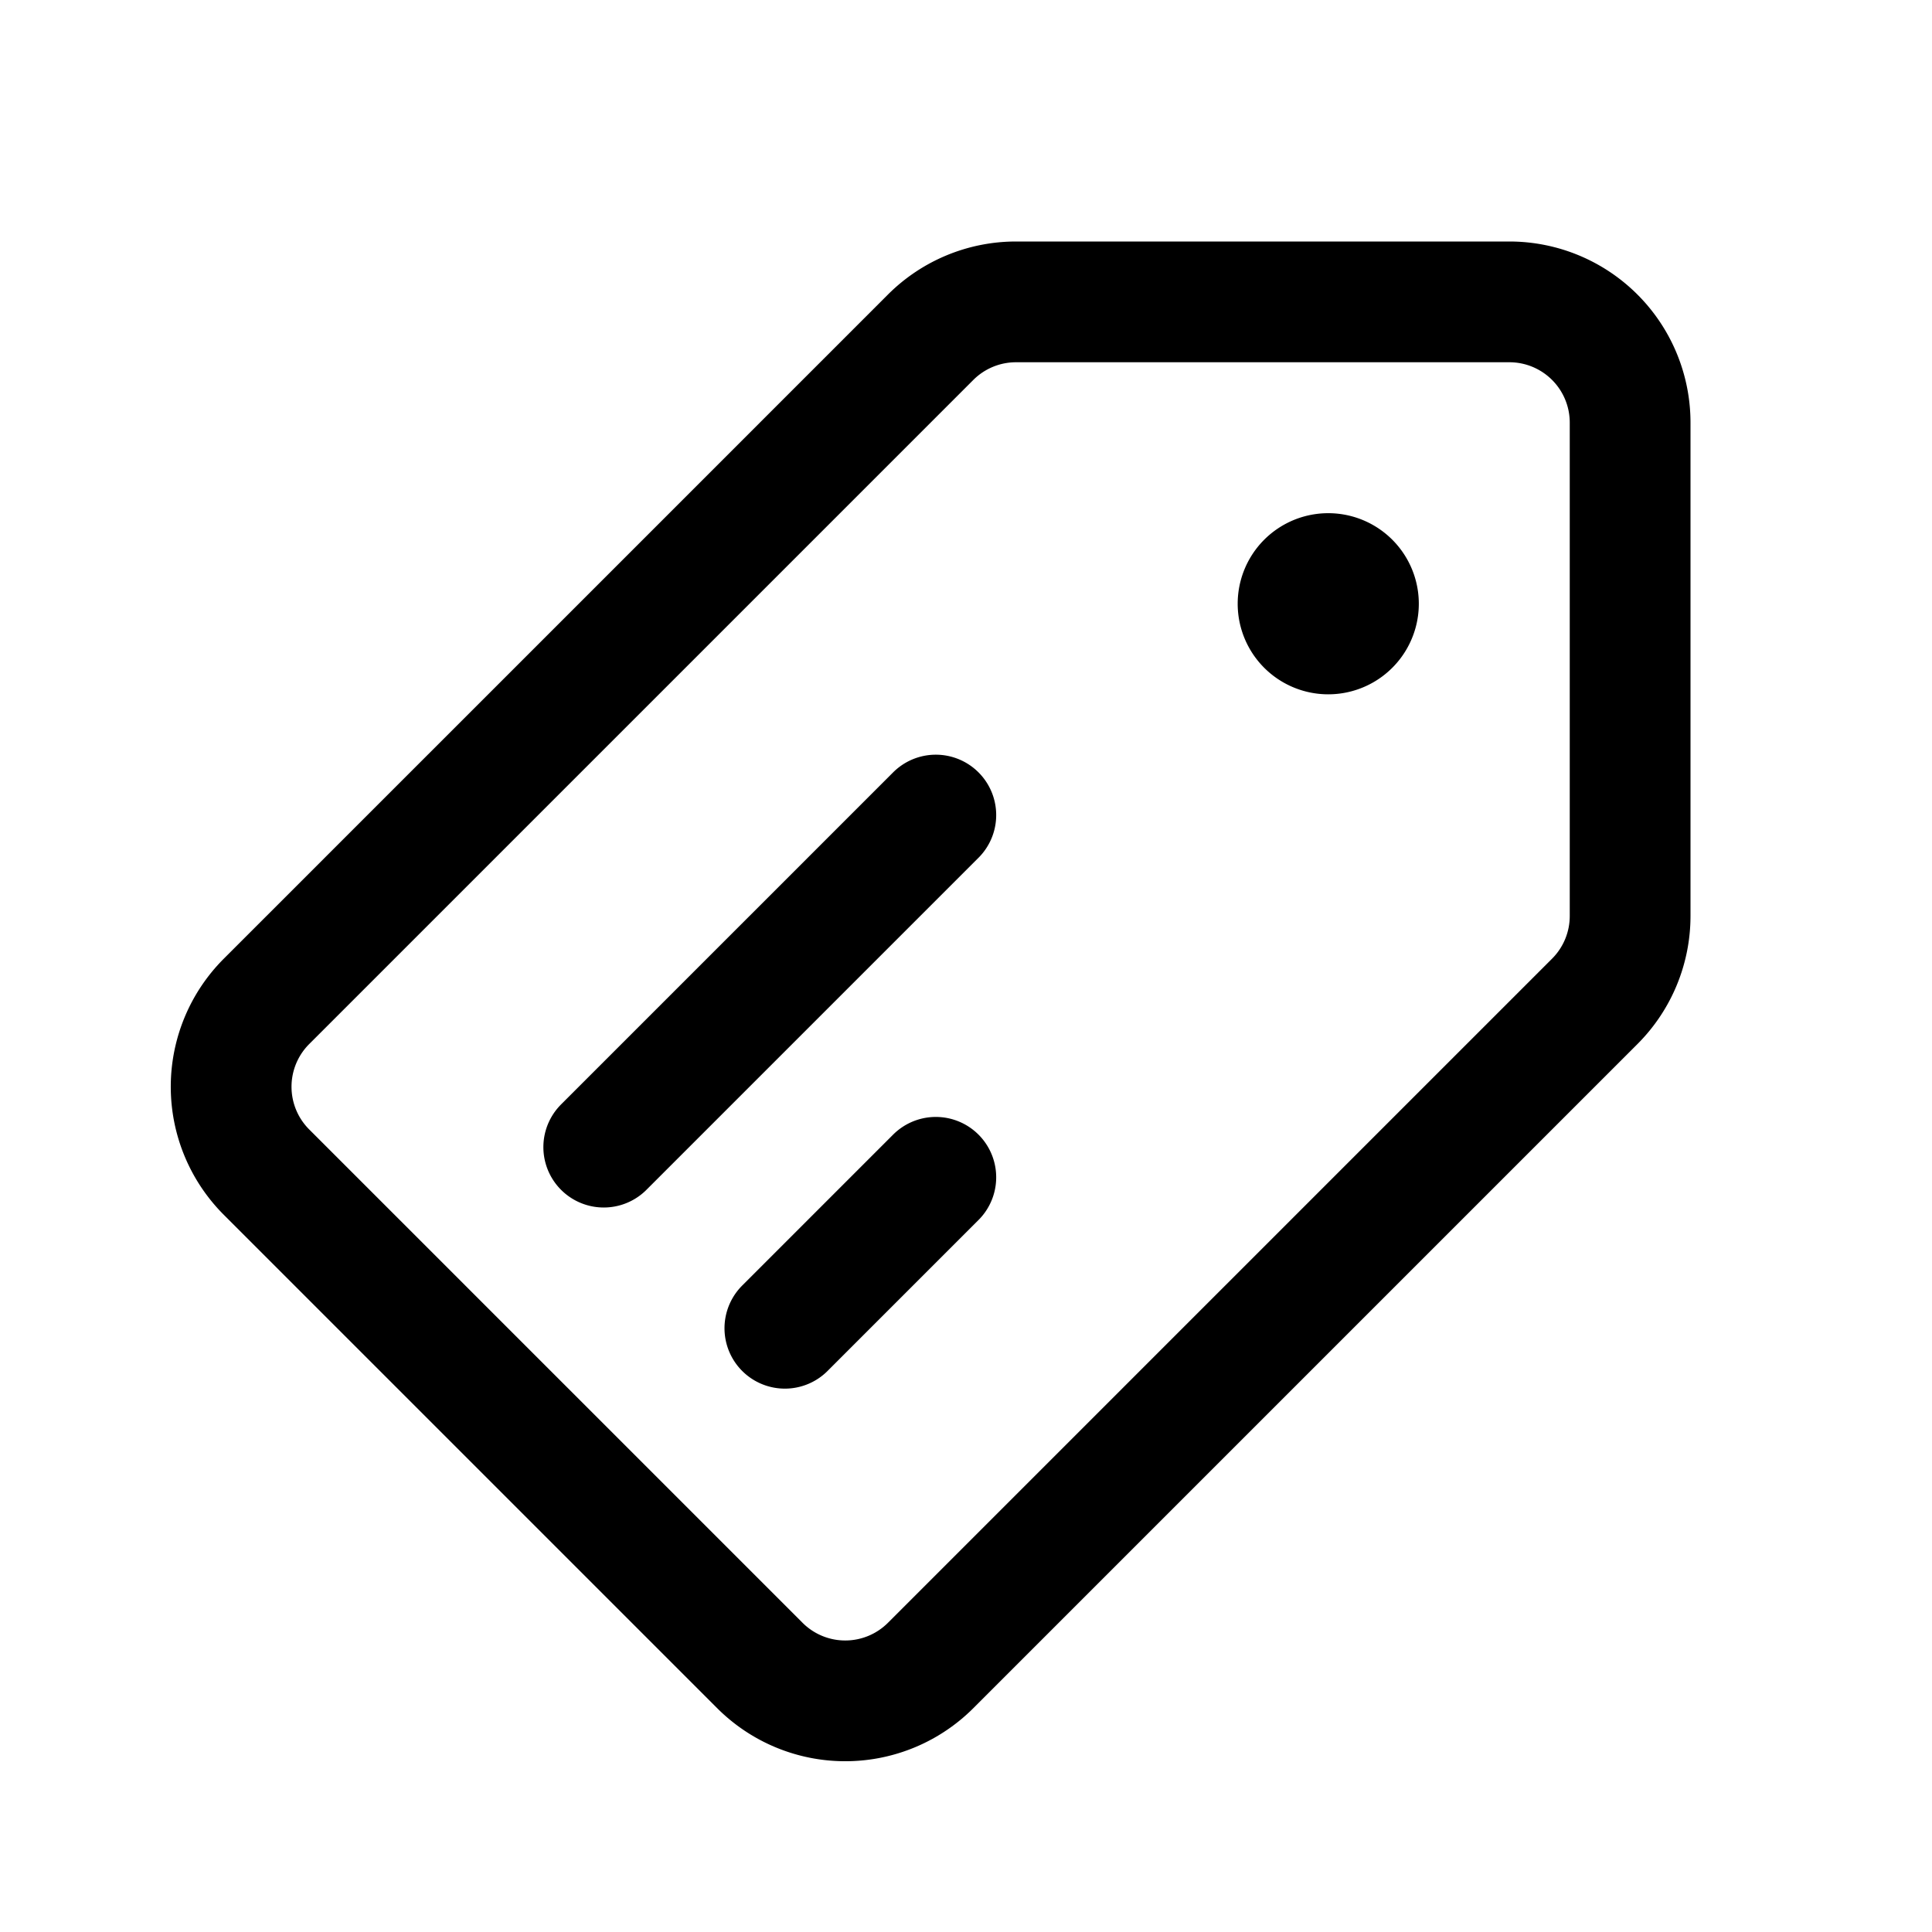 <!DOCTYPE svg PUBLIC "-//W3C//DTD SVG 1.1//EN" "http://www.w3.org/Graphics/SVG/1.1/DTD/svg11.dtd">

<svg width="100px" height="100px" viewBox="0 0 32 32" xmlns="http://www.w3.org/2000/svg" fill="none" stroke="#000000">

<g id="SVGRepo_bgCarrier" stroke-width="0"/>

<g id="SVGRepo_tracerCarrier" stroke-linecap="round" stroke-linejoin="round"/>

<g id="SVGRepo_iconCarrier"> <path stroke="#000000" stroke-linecap="round" stroke-linejoin="round" stroke-width="2" d="M15.414 5.586l-11 11a2 2 0 000 2.828l8.172 8.172a2 2 0 002.828 0l11-11A2 2 0 0027 15.172V7a2 2 0 00-2-2h-8.172a2 2 0 00-1.414.586zM10 19l5.5-5.5M13 22l2.5-2.5"/> <path fill="#000000" d="M23 10a1 1 0 11-2 0 1 1 0 012 0z"/> </g>

</svg>
